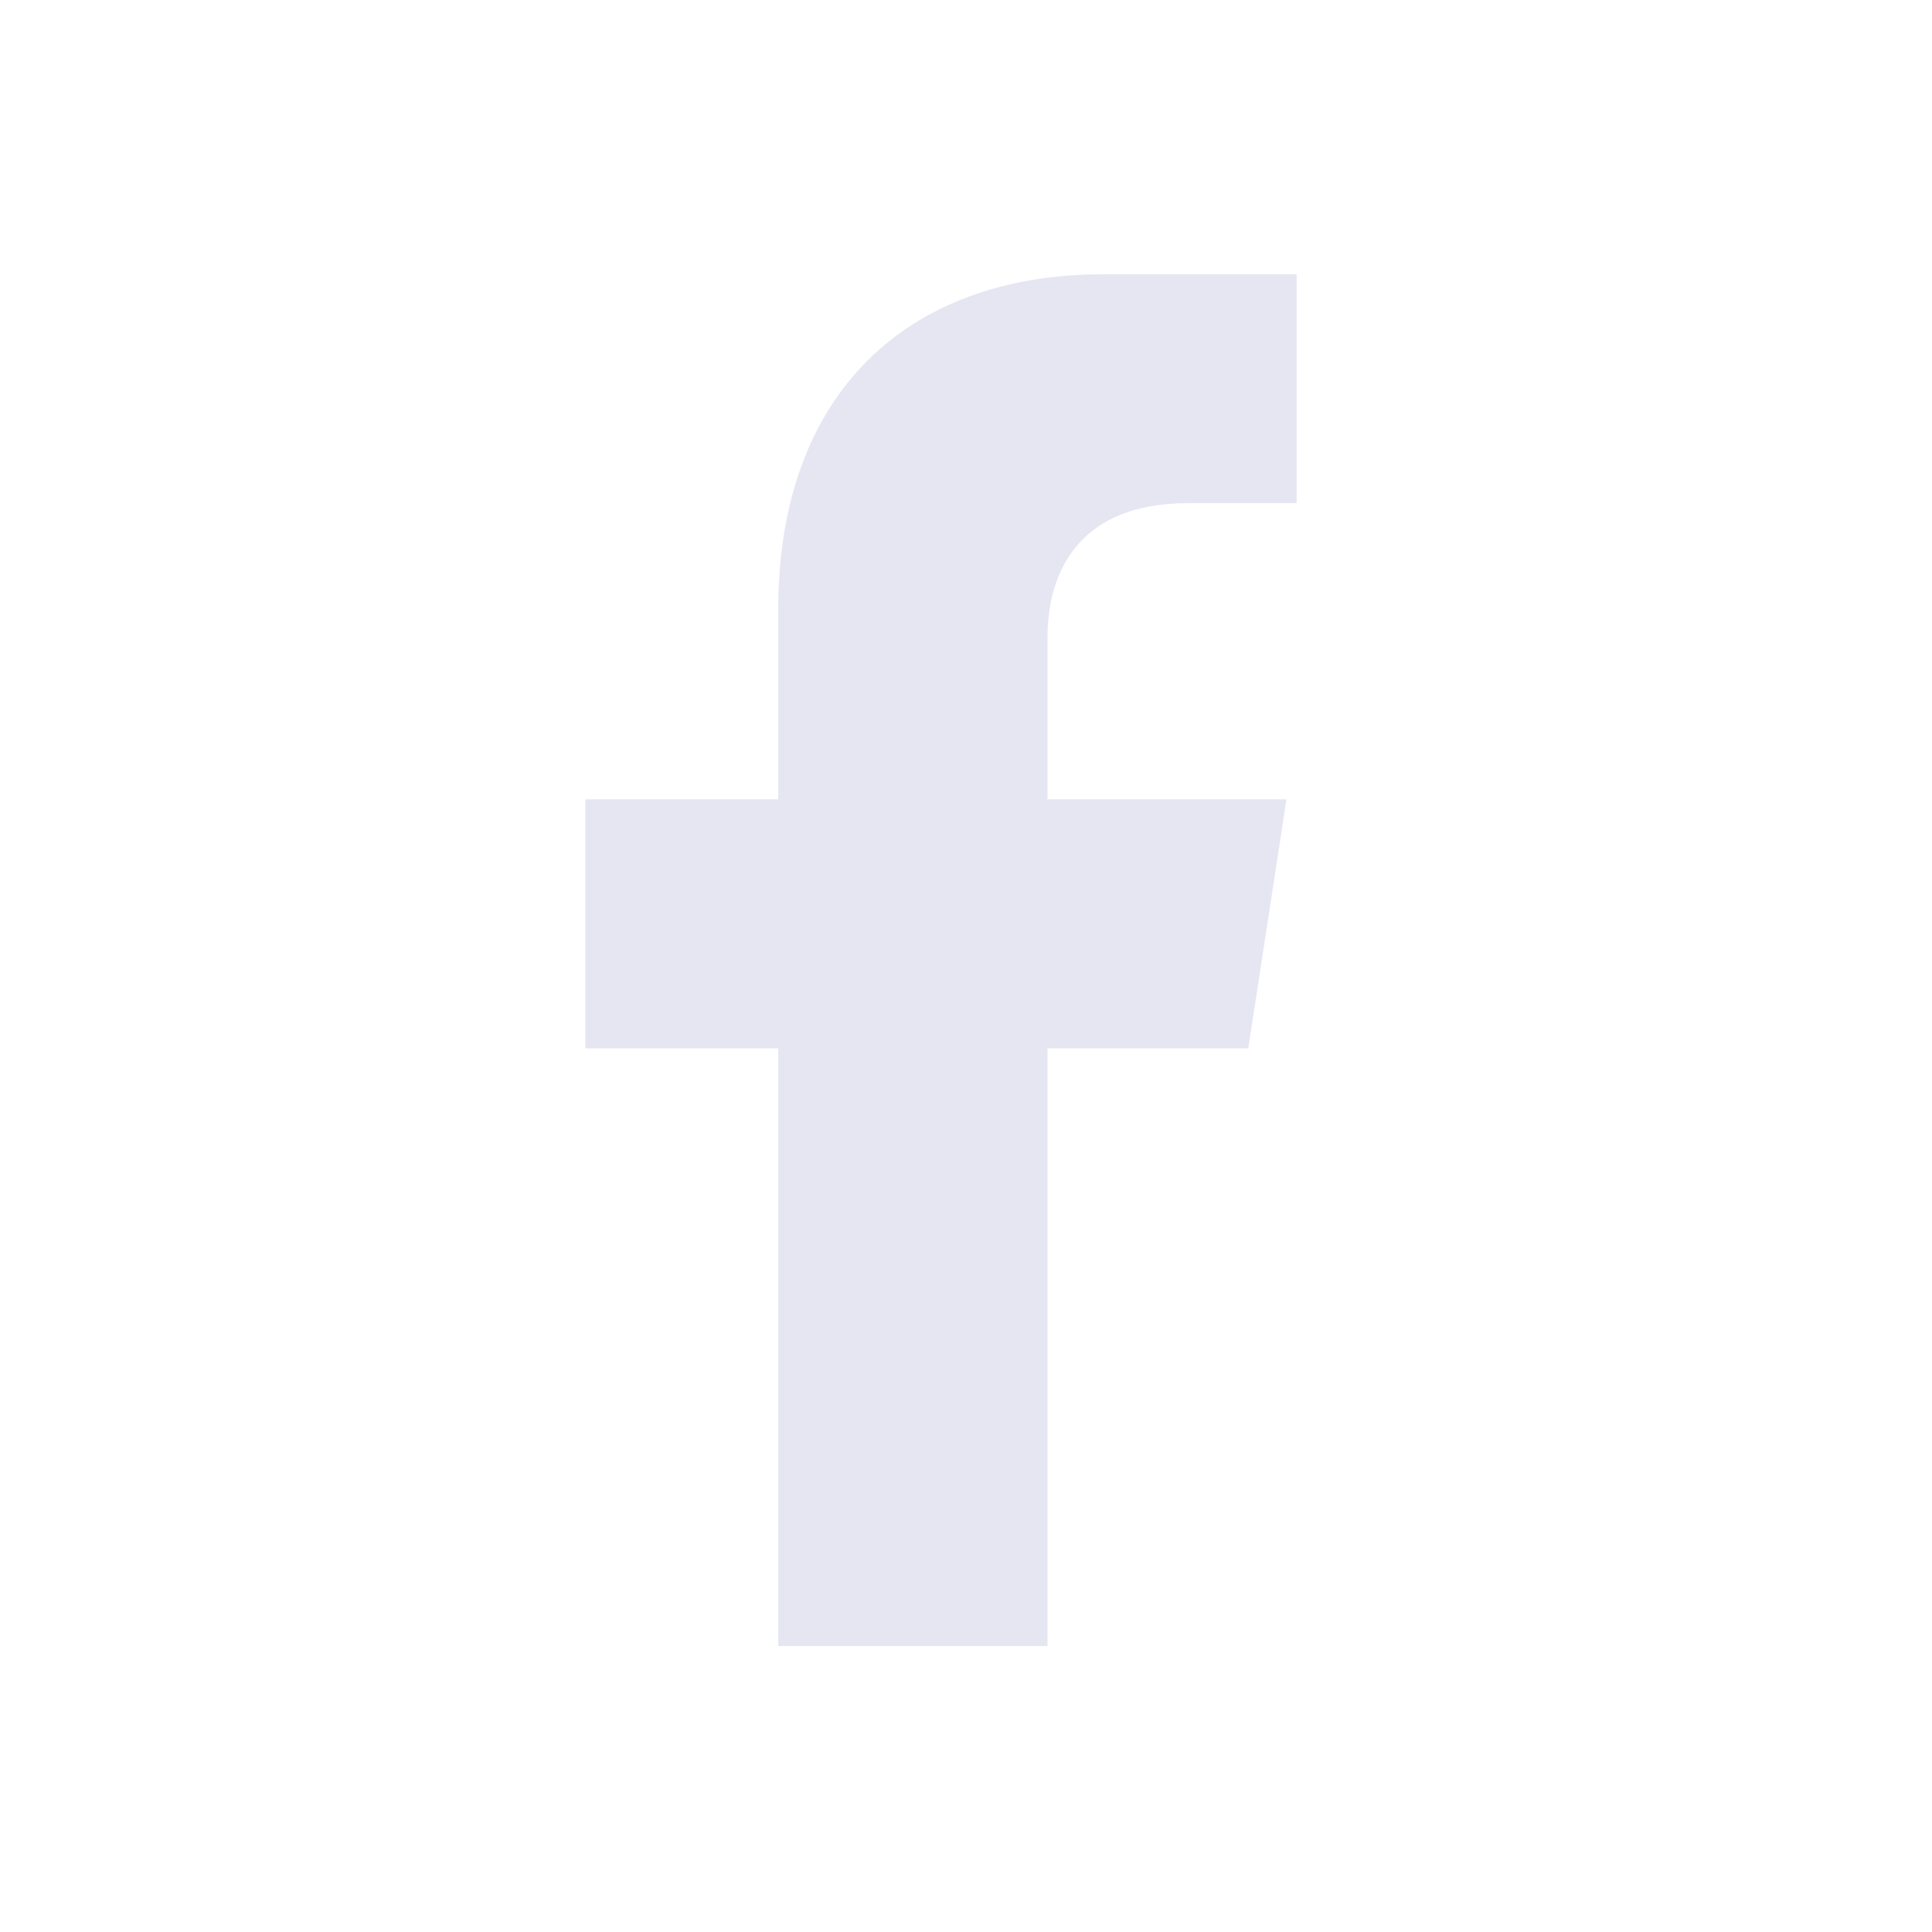 <?xml version="1.0" encoding="UTF-8"?>
<svg xmlns="http://www.w3.org/2000/svg" width="39" height="39" viewBox="0 0 39 39" fill="none">
  <path d="M23.981 10.157H26.173V5.536H22.28C18.308 5.536 15.71 7.944 15.71 12.304V16.136H11.815V21.163H15.71V33.226H21.145V21.163H25.198L25.969 16.136H21.145V12.872C21.145 11.498 21.82 10.157 23.981 10.157Z" fill="#E5E6F2"></path>
</svg>
